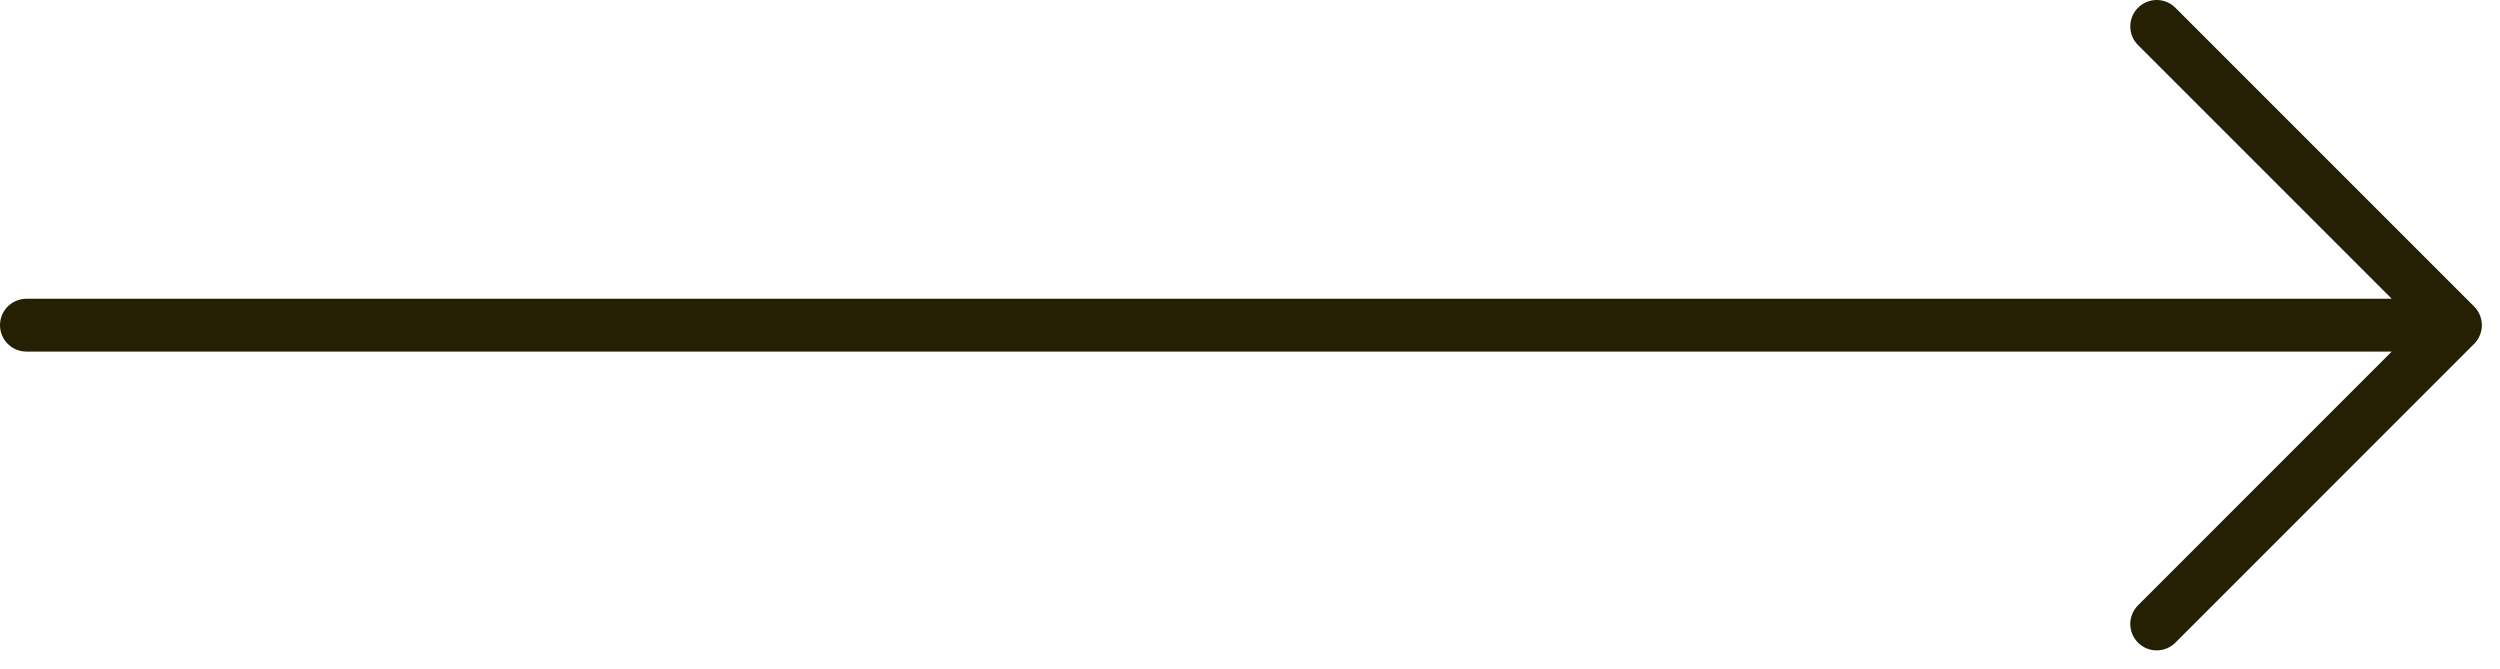 <?xml version="1.0" encoding="UTF-8" standalone="no"?><svg width='71' height='19' viewBox='0 0 71 19' fill='none' xmlns='http://www.w3.org/2000/svg'>
<path d='M61.25 0.75L69.735 9.235M69.735 9.235L61.25 17.721M69.735 9.235H0.75' stroke='#252004' stroke-width='1.5' stroke-linecap='round' stroke-linejoin='round'/>
</svg>
